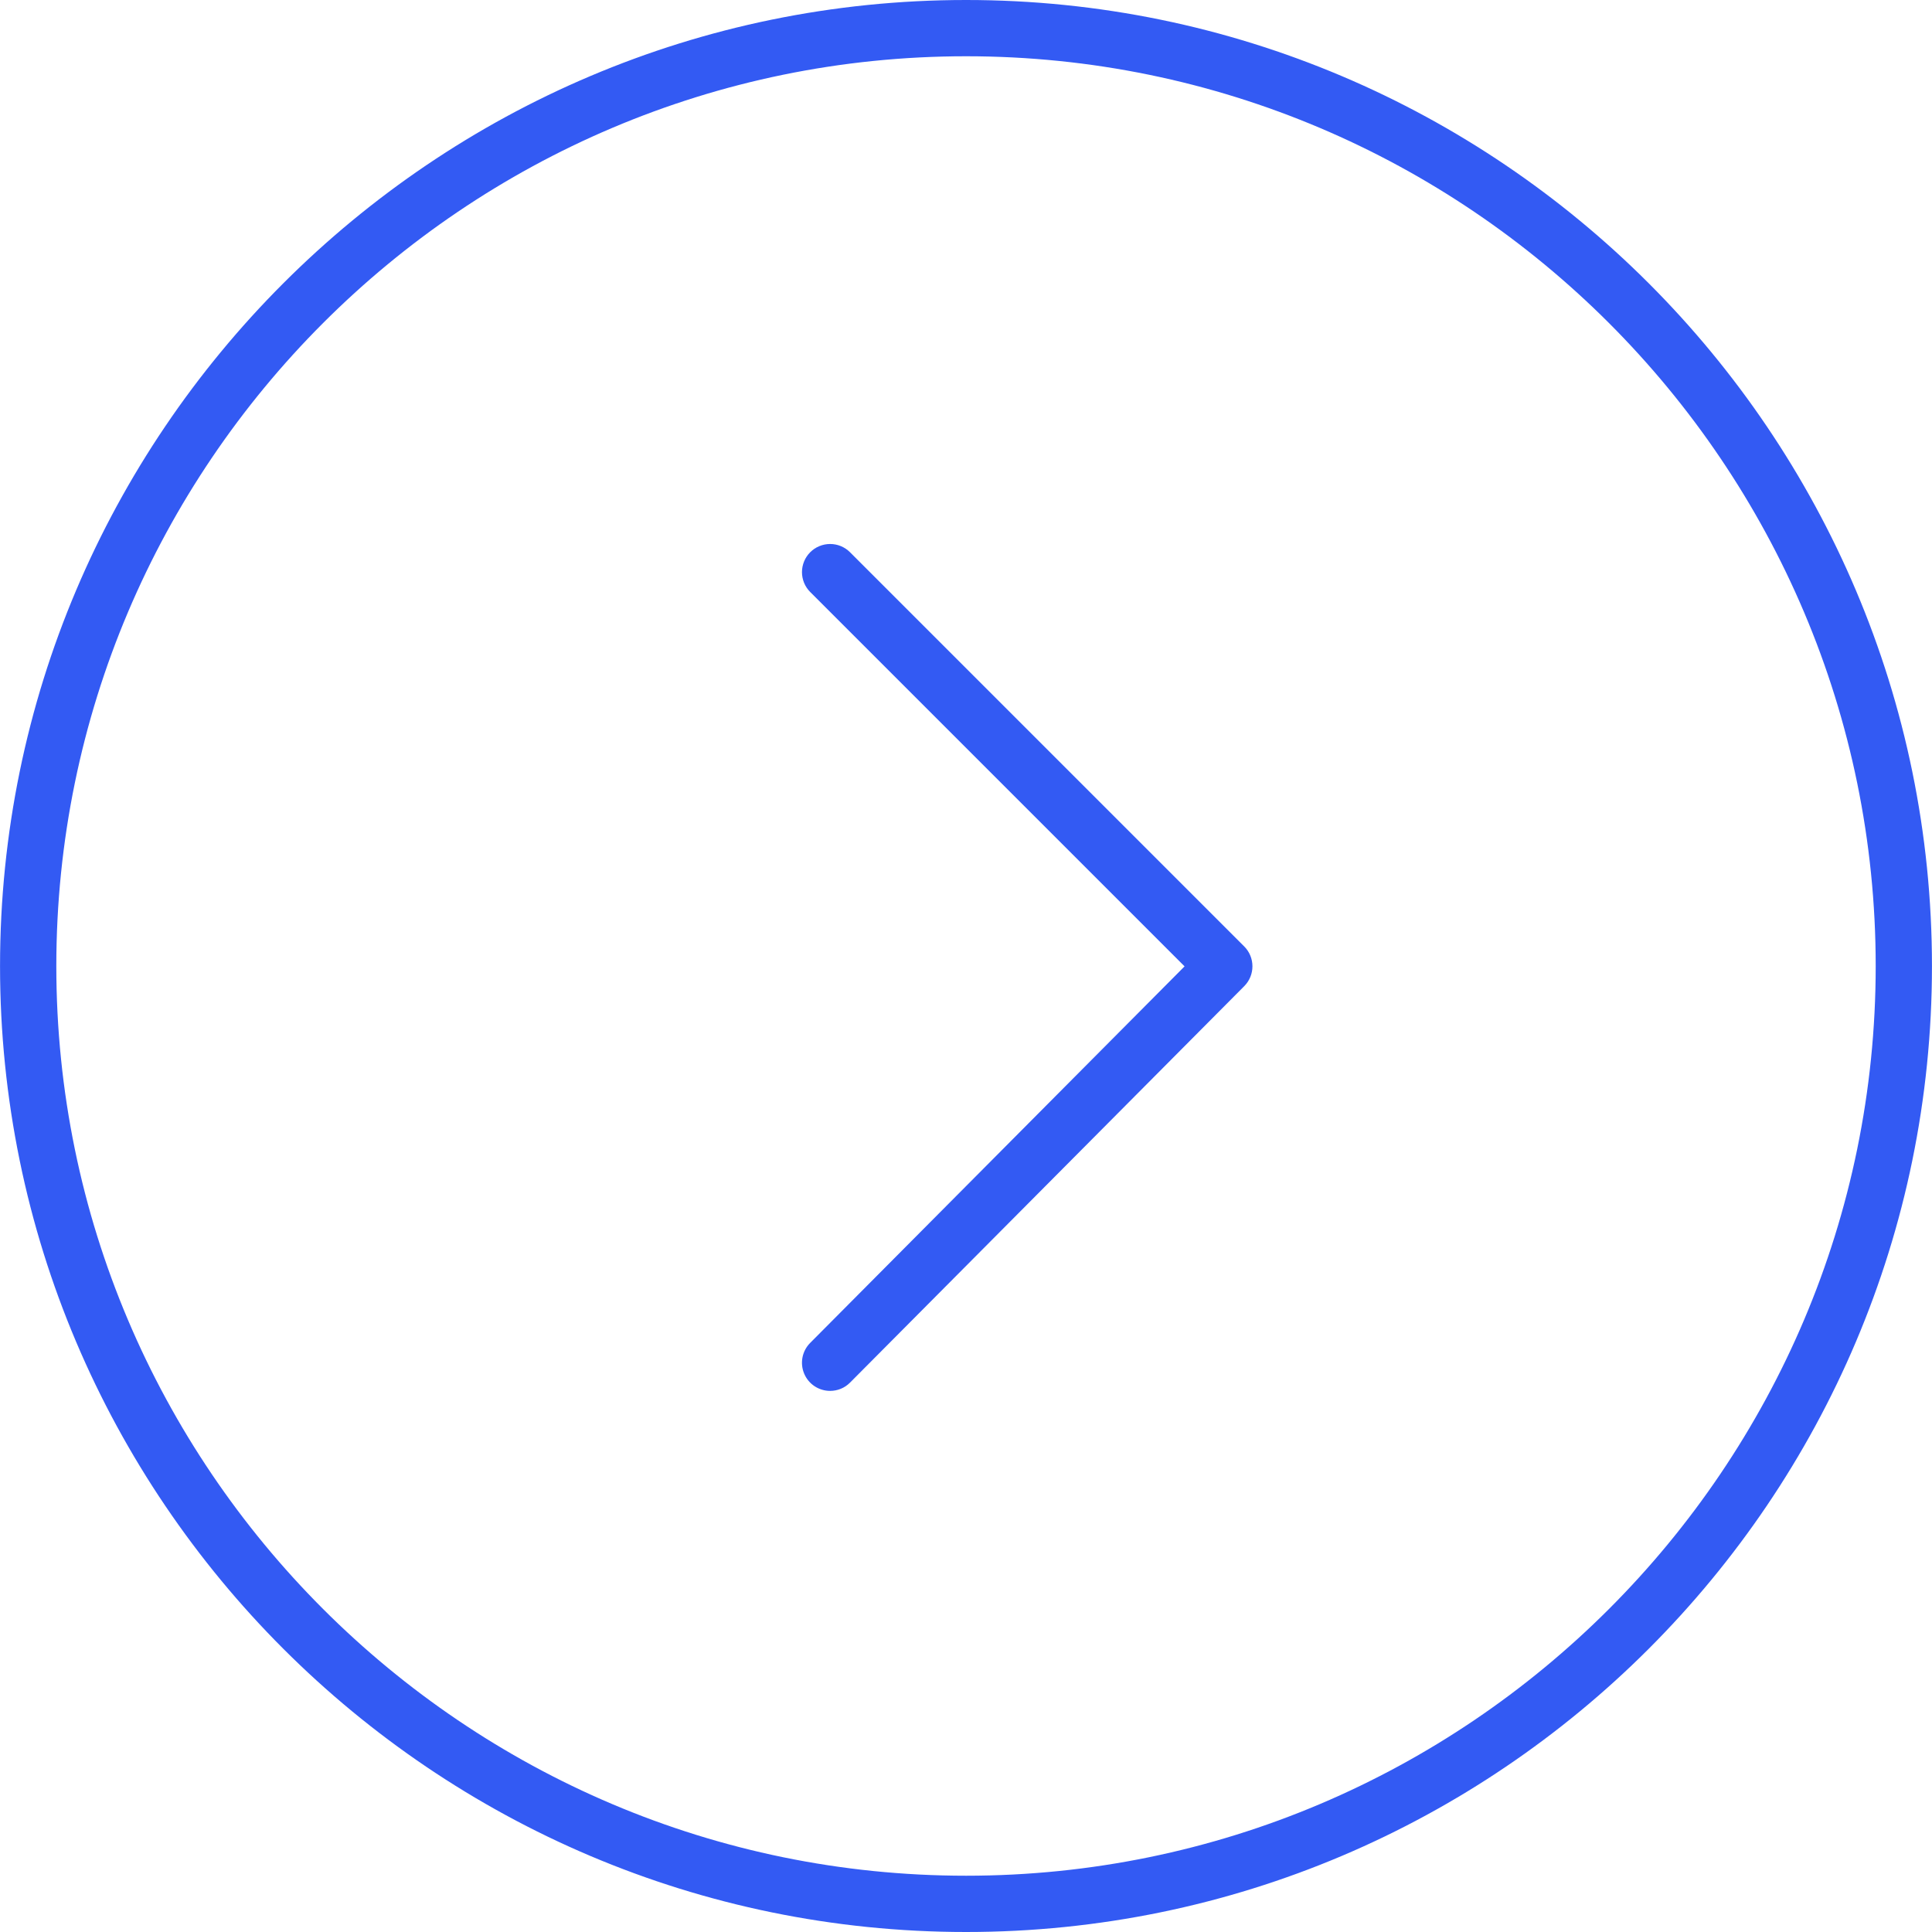 <?xml version="1.0" encoding="UTF-8"?> <svg xmlns="http://www.w3.org/2000/svg" width="100" height="100" viewBox="0 0 100 100" fill="none"><g clip-path="url(#clip0_16_507)"><path fill-rule="evenodd" clip-rule="evenodd" d="M50.004 100C22.433 100 0.002 77.573 0.002 50.006C0.002 22.433 22.433 0 50.004 0C77.571 0 99.998 22.433 99.998 50.006C99.999 77.572 77.572 100 50.004 100ZM50.004 2.912C24.039 2.912 2.915 24.038 2.915 50.005C2.915 75.966 24.039 97.087 50.004 97.087C75.965 97.087 97.086 75.966 97.086 50.005C97.086 24.038 75.966 2.912 50.004 2.912Z" fill="#335AF3"></path><path fill-rule="evenodd" clip-rule="evenodd" d="M42.967 71.992C42.679 71.992 42.398 71.907 42.158 71.748C41.919 71.588 41.732 71.361 41.622 71.095C41.511 70.83 41.482 70.537 41.537 70.255C41.593 69.972 41.731 69.713 41.934 69.509L61.313 50.019L41.937 30.643C41.802 30.508 41.694 30.347 41.621 30.171C41.548 29.994 41.51 29.805 41.51 29.613C41.51 29.422 41.548 29.233 41.621 29.056C41.694 28.879 41.801 28.719 41.936 28.584C42.072 28.448 42.232 28.341 42.409 28.268C42.586 28.195 42.775 28.157 42.966 28.157C43.157 28.157 43.347 28.194 43.523 28.267C43.7 28.341 43.861 28.448 43.996 28.583L64.399 48.986C64.967 49.553 64.968 50.473 64.402 51.043L43.999 71.562C43.716 71.849 43.342 71.992 42.967 71.992Z" fill="#335AF3"></path></g><defs><clipPath id="clip0_16_507"><rect width="100" height="100" fill="white"></rect></clipPath></defs></svg> 